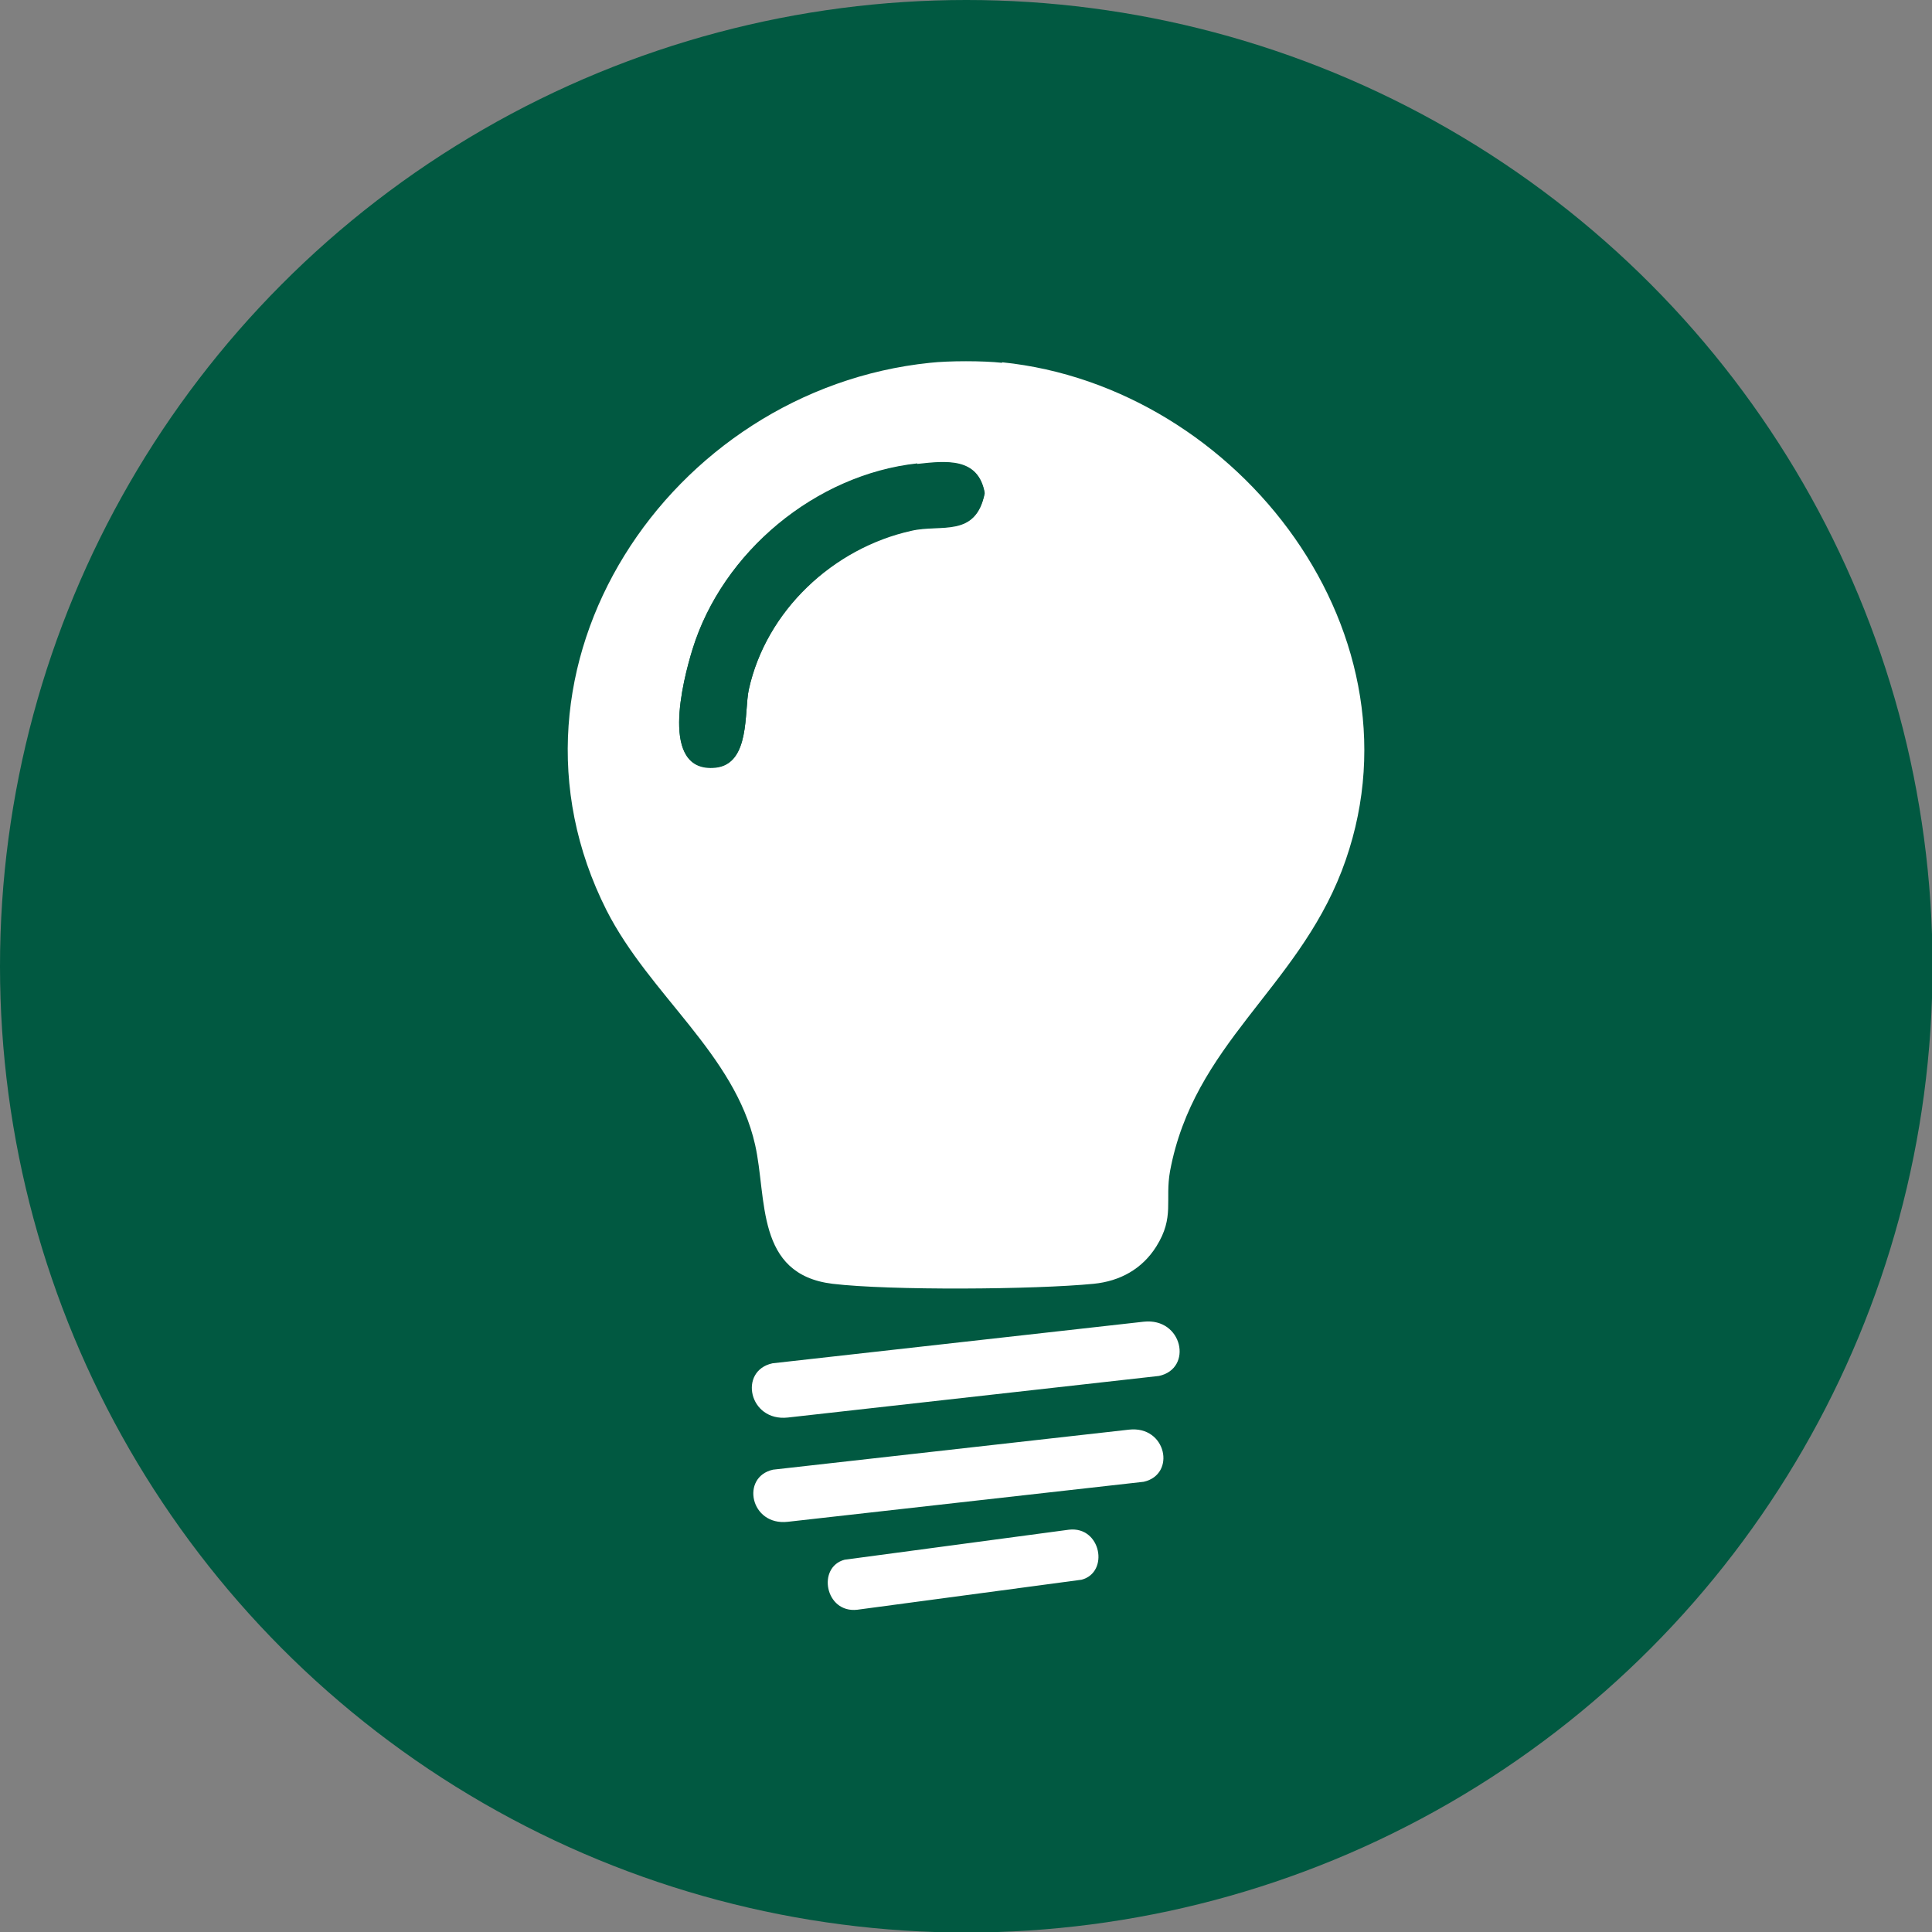 <?xml version="1.0" encoding="UTF-8"?><svg id="Laag_1" xmlns="http://www.w3.org/2000/svg" width="36.69" height="36.69" viewBox="0 0 36.69 36.69"><rect x="0" y="0" width="36.69" height="36.69" fill="#808080" stroke="none"/><defs><style>.cls-1{fill:#fff;}.cls-2{fill:#015941;}</style></defs><circle class="cls-2" cx="18.35" cy="18.35" r="18.35"/><path class="cls-1" d="M19.03,6.88c4.51.46,8.16,5.22,6.45,9.66-.87,2.25-2.81,3.29-3.26,5.7-.1.56.09.87-.26,1.43-.27.43-.69.66-1.19.71-1.12.11-3.87.13-4.96,0-1.47-.18-1.24-1.62-1.47-2.64-.39-1.73-2-2.84-2.82-4.45-2.34-4.63,1.2-9.89,6.14-10.4.36-.04,1.01-.04,1.37,0ZM17.42,8.81c-1.93.21-3.7,1.68-4.27,3.53-.18.58-.64,2.35.44,2.24.66-.07.54-1.07.63-1.48.33-1.5,1.6-2.69,3.09-3.02.56-.13,1.22.14,1.39-.71-.12-.68-.73-.61-1.28-.55Z"/><path class="cls-2" d="M17.42,8.81c.55-.06,1.16-.13,1.28.55-.17.85-.83.58-1.39.71-1.49.33-2.76,1.52-3.09,3.02-.09.42.03,1.42-.63,1.48-1.08.11-.62-1.65-.44-2.24.57-1.85,2.34-3.32,4.27-3.53Z"/><path class="cls-1" d="M14.96,26.92c-.74.08-.94-.89-.29-1.03l7.05-.79c.74-.08.94.89.29,1.03l-7.05.79Z"/><path class="cls-1" d="M14.96,28.9c-.71.08-.9-.85-.28-.99l6.76-.76c.71-.08.9.85.28.99l-6.76.76Z"/><path class="cls-1" d="M16.28,30.57c-.61.07-.77-.81-.24-.95l4.26-.57c.61-.07.77.81.24.95l-4.26.57Z"/></svg>